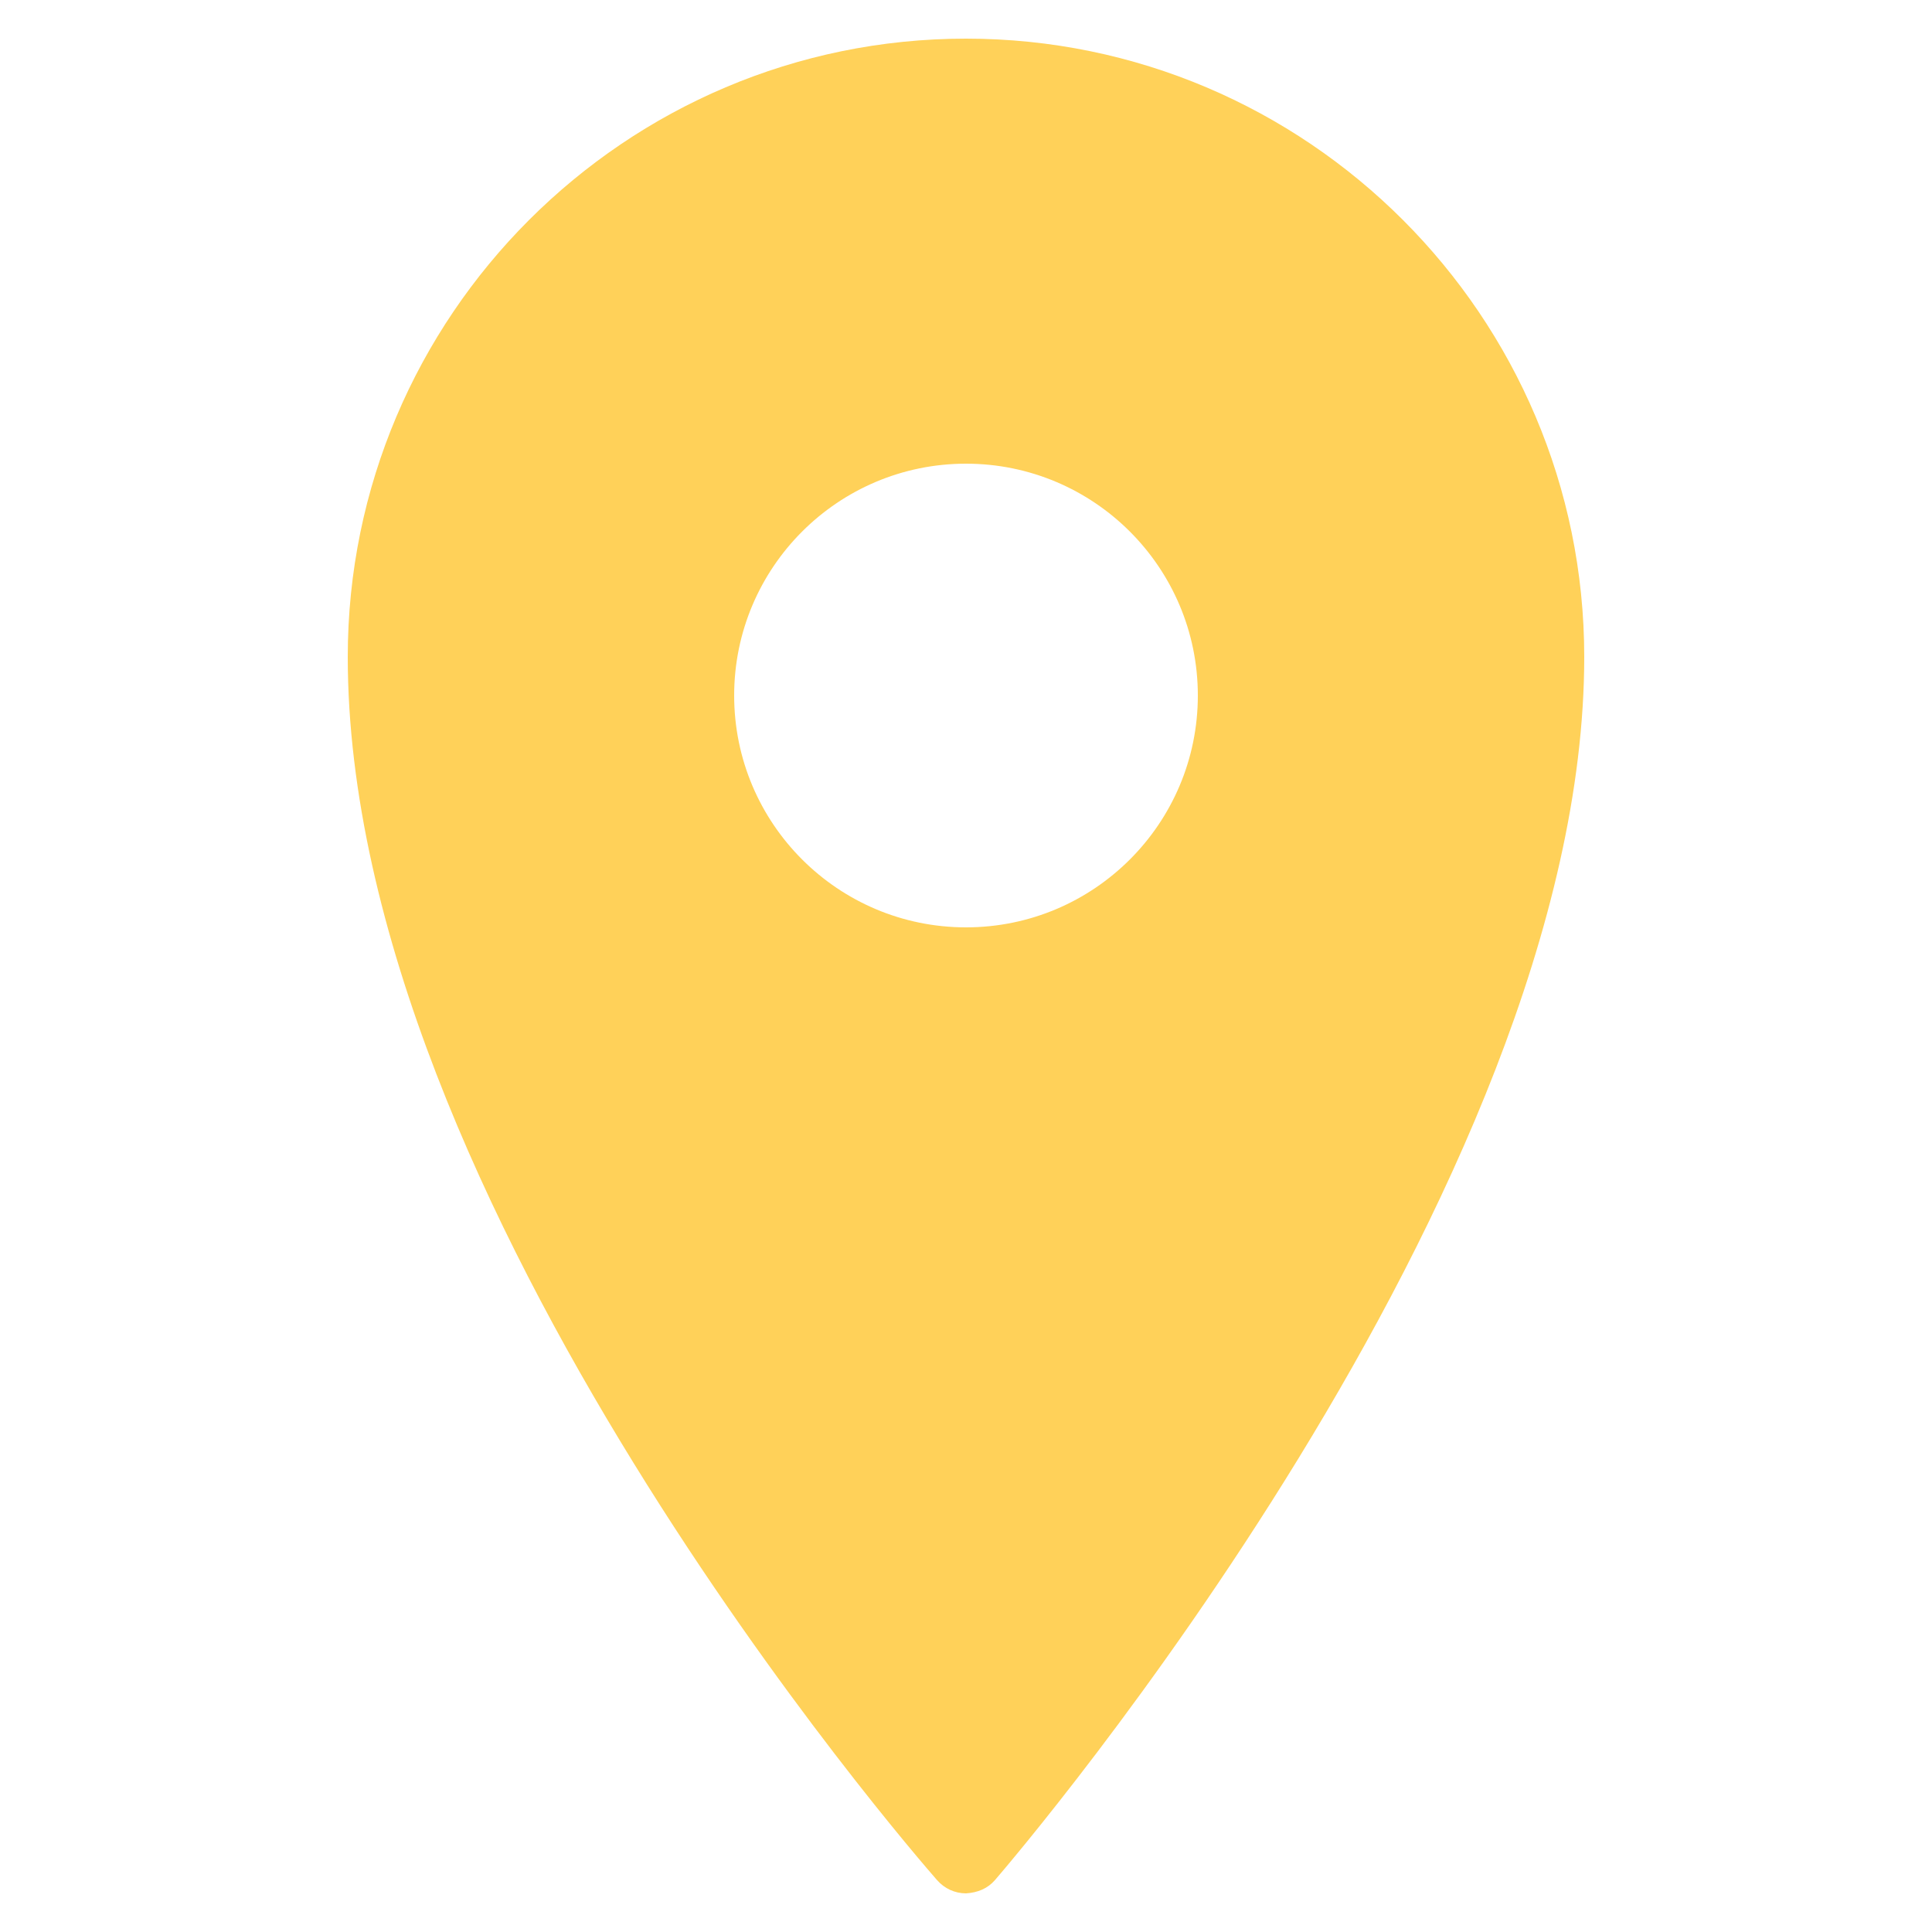 <?xml version="1.0" encoding="UTF-8"?> <svg xmlns="http://www.w3.org/2000/svg" width="40" height="40" viewBox="0 0 40 40" fill="none"> <path d="M20 0.8C12.944 0.8 7.2 6.544 7.2 13.6C7.2 24.891 18.903 38.356 19.4 38.925C19.553 39.1 19.769 39.2 20 39.2C20.247 39.184 20.447 39.1 20.6 38.925C21.097 38.347 32.8 24.65 32.8 13.6C32.8 6.544 27.056 0.8 20 0.8ZM20 9.6C22.65 9.6 24.8 11.75 24.8 14.4C24.8 17.05 22.65 19.2 20 19.2C17.35 19.2 15.2 17.05 15.2 14.4C15.2 11.75 17.35 9.6 20 9.6Z" fill="#FFD159"></path> </svg> 